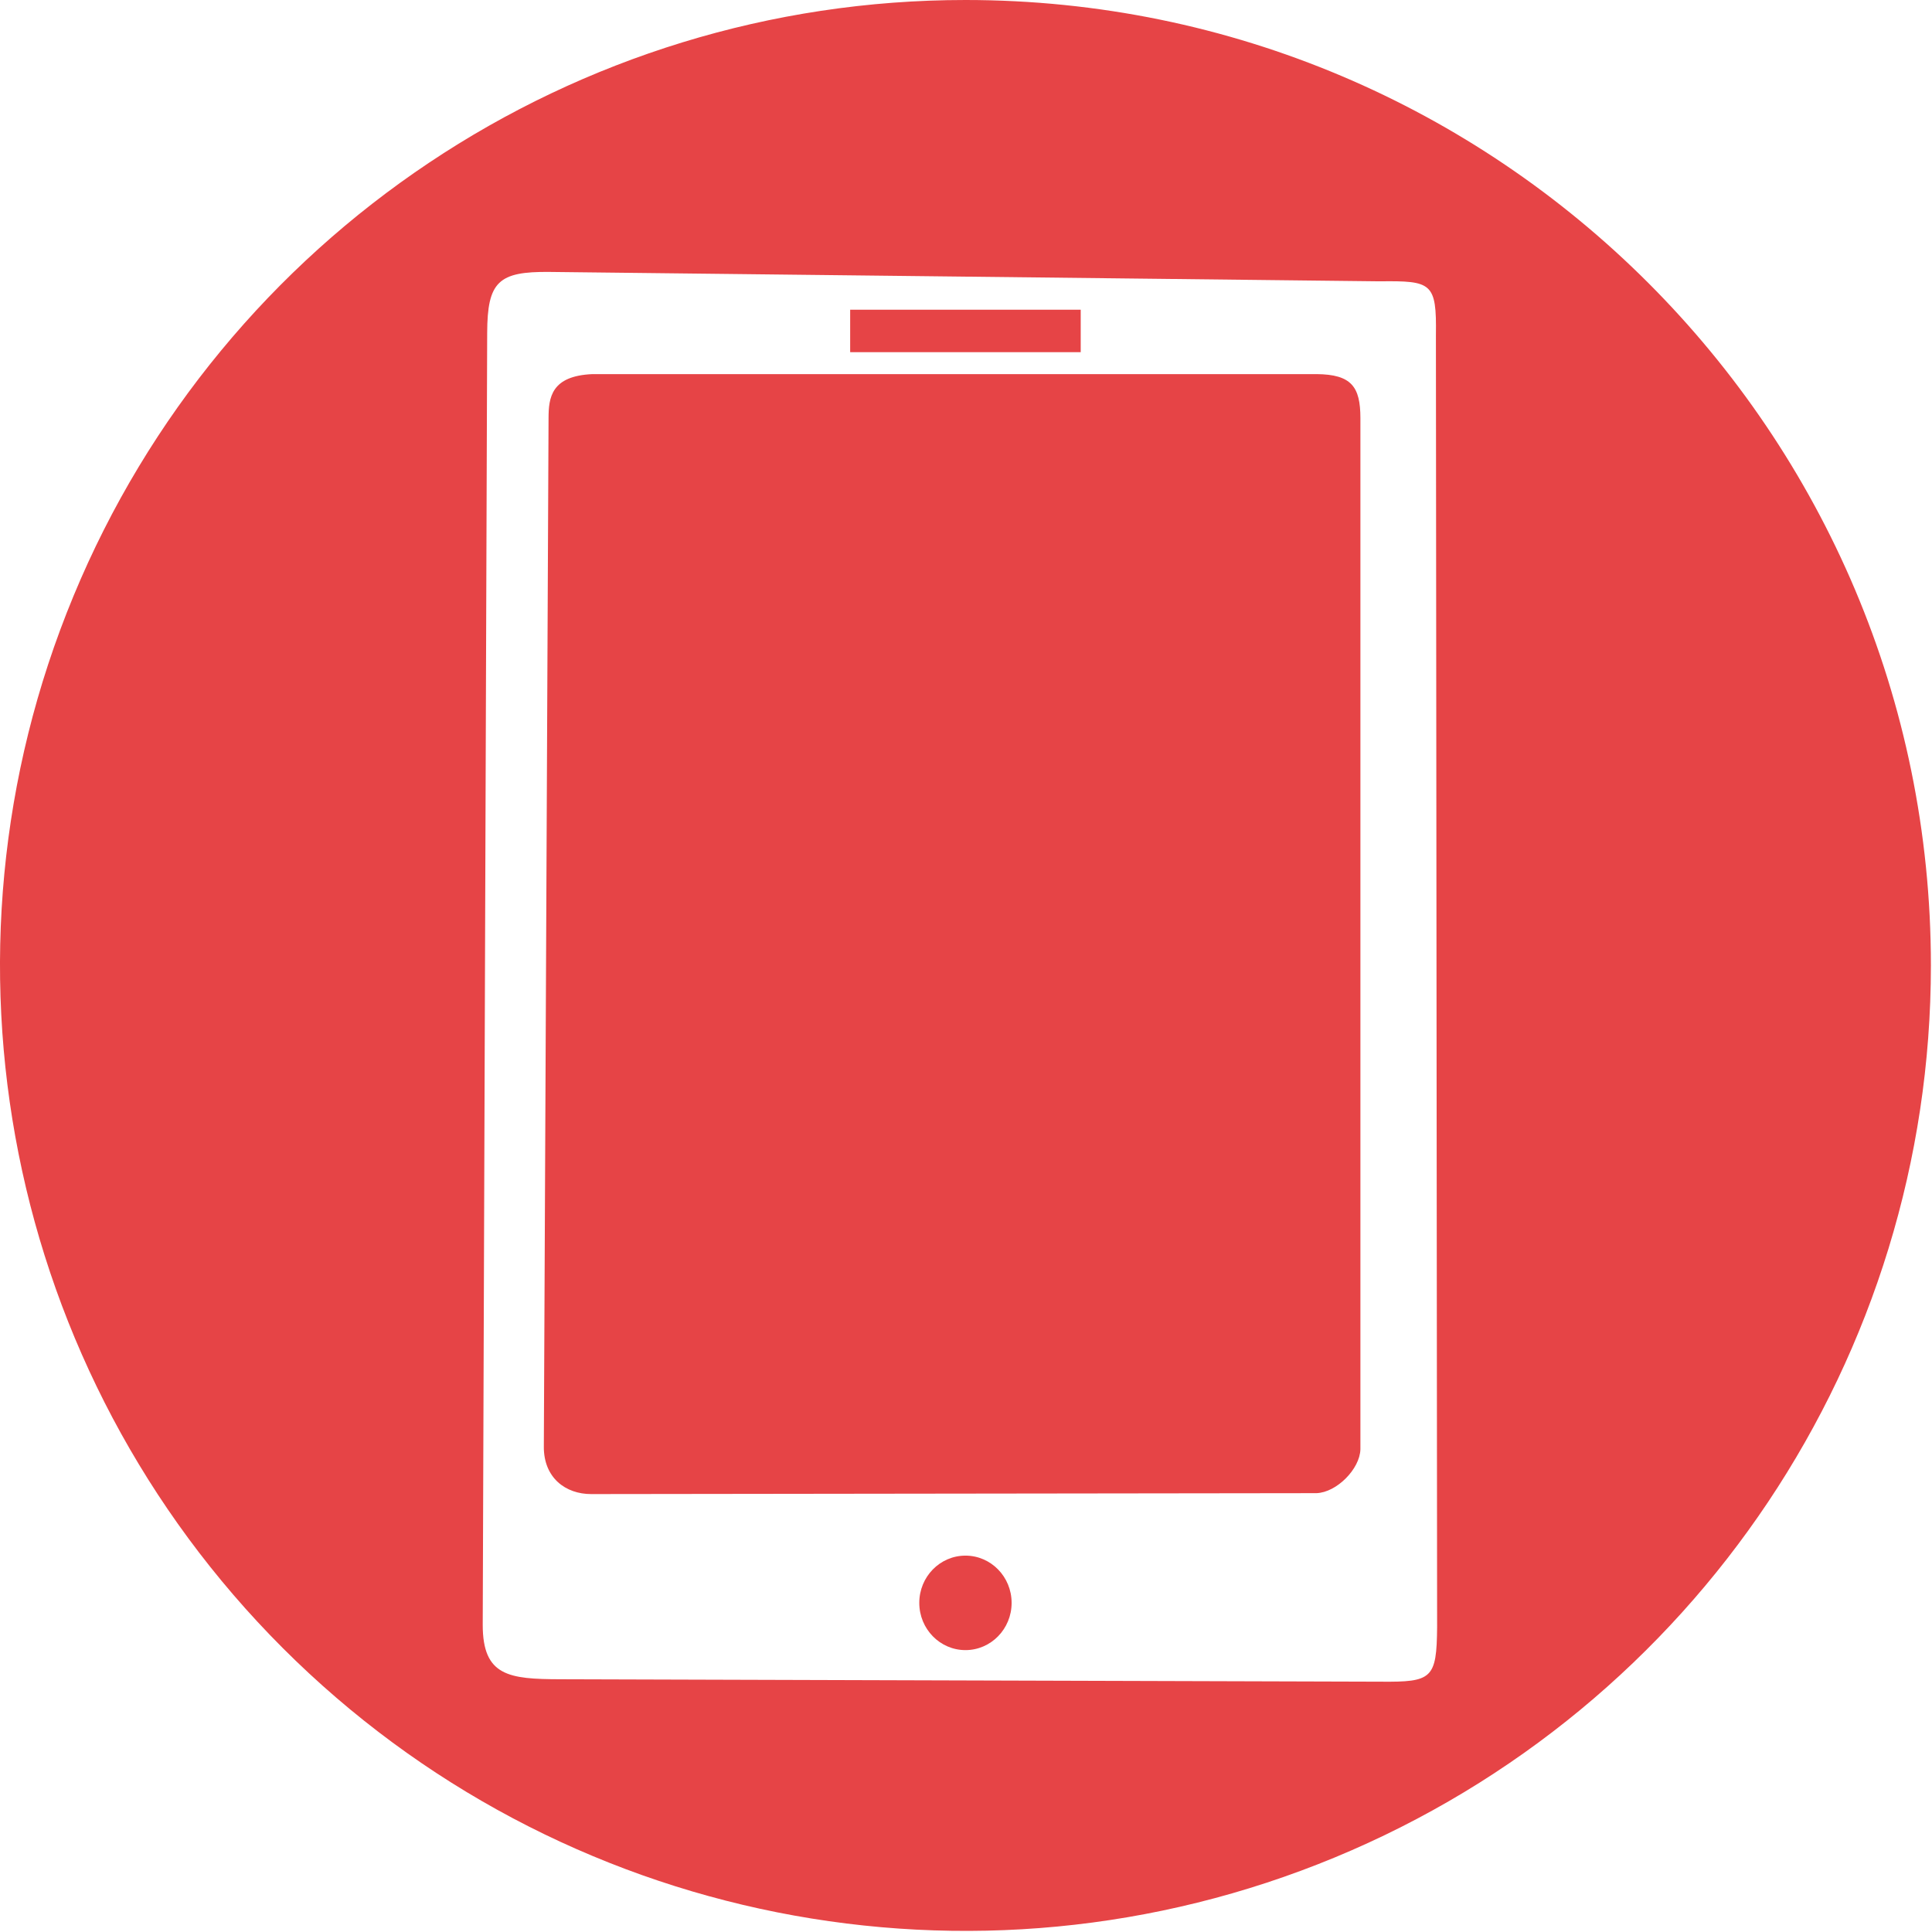 <?xml version="1.0" encoding="UTF-8" standalone="no"?>
<svg
   xmlns:dc="http://purl.org/dc/elements/1.1/"
   xmlns:cc="http://creativecommons.org/ns#"
   xmlns:rdf="http://www.w3.org/1999/02/22-rdf-syntax-ns#"
   xmlns:svg="http://www.w3.org/2000/svg"
   xmlns="http://www.w3.org/2000/svg"
   xmlns:sodipodi="http://sodipodi.sourceforge.net/DTD/sodipodi-0.dtd"
   xmlns:inkscape="http://www.inkscape.org/namespaces/inkscape"
   viewBox="0 0 88.05 88.05"
   version="1.1"
   id="svg16"
   sodipodi:docname="ico-mobil_cercle-vermell.svg"
   inkscape:version="0.92.3 (2405546, 2018-03-11)">
  <sodipodi:namedview
     pagecolor="#ffffff"
     bordercolor="#666666"
     borderopacity="1"
     objecttolerance="10"
     gridtolerance="10"
     guidetolerance="10"
     inkscape:pageopacity="0"
     inkscape:pageshadow="2"
     inkscape:window-width="1225"
     inkscape:window-height="966"
     id="namedview18"
     showgrid="true"
     inkscape:zoom="3.7905098"
     inkscape:cx="48.508793"
     inkscape:cy="35.386281"
     inkscape:window-x="7"
     inkscape:window-y="10"
     inkscape:window-maximized="0"
     inkscape:current-layer="Capa_1-2"
     showguides="false">
    <inkscape:grid
       type="xygrid"
       id="grid4526" />
  </sodipodi:namedview>
  <defs
     id="defs4">
    <style
       id="style2">.cls-1{fill:#e64446;}</style>
  </defs>
  <title
     id="title6">Recurso 1</title>
  <g
     data-name="Capa 1"
     id="Capa_1-2">
    <path
       style="fill:#e64446"
       inkscape:connector-curvature="0"
       id="path10"
       d="m 27,17.05 c -1.88,0.081 -1.997,1.071 -2,2 l -0.215,46.885 c -0.006,1.42 0.996,2.159 2.157,2.157 L 60,68.05 c 0.92,-0.034 1.977,-1.103 2,-2 v -47 c -0.003,-1.416 -0.399,-1.987 -2,-2 z"
       class="cls-1"
       sodipodi:nodetypes="ccssccccc" />
    <path
       style="fill:#e64446"
       inkscape:connector-curvature="0"
       id="path12"
       d="M 44,0 C 26.204,0 10.16,10.72 3.35,27.162 -3.46,43.603 0.305,62.527 12.889,75.111 25.473,87.695 44.397,91.46 60.838,84.65 77.28,77.84 88,61.796 88,44 88,19.699 68.301,0 44,0 Z m 21.496,74.157 c -0.022,2.342 -0.223,2.507 -2.565,2.485 L 25.529,76.531 C 23.191,76.525 22,76.388 22,74.05 l 0.203,-58.878 c 0.008,-2.336 0.509,-2.805 2.845,-2.779 l 37.828,0.428 c 2.379,-0.028 2.599,0.064 2.565,2.443 z"
       class="cls-1"
       sodipodi:nodetypes="ssssssccccssccc" />
    <g
       id="g4551"
       style="fill:#e64446;fill-opacity:1"
       transform="translate(1.206)">
      <ellipse
         ry="2.153"
         rx="2.104"
         cy="73.05"
         cx="42.794"
         id="path4548"
         style="opacity:1;fill:#e64446;fill-opacity:1;stroke-width:0.543" />
    </g>
    <rect
       style="opacity:1;fill:#e64446;fill-opacity:1"
       id="rect4555"
       width="10.507"
       height="1.935"
       x="38.746"
       y="14.115" />
  </g>
</svg>
